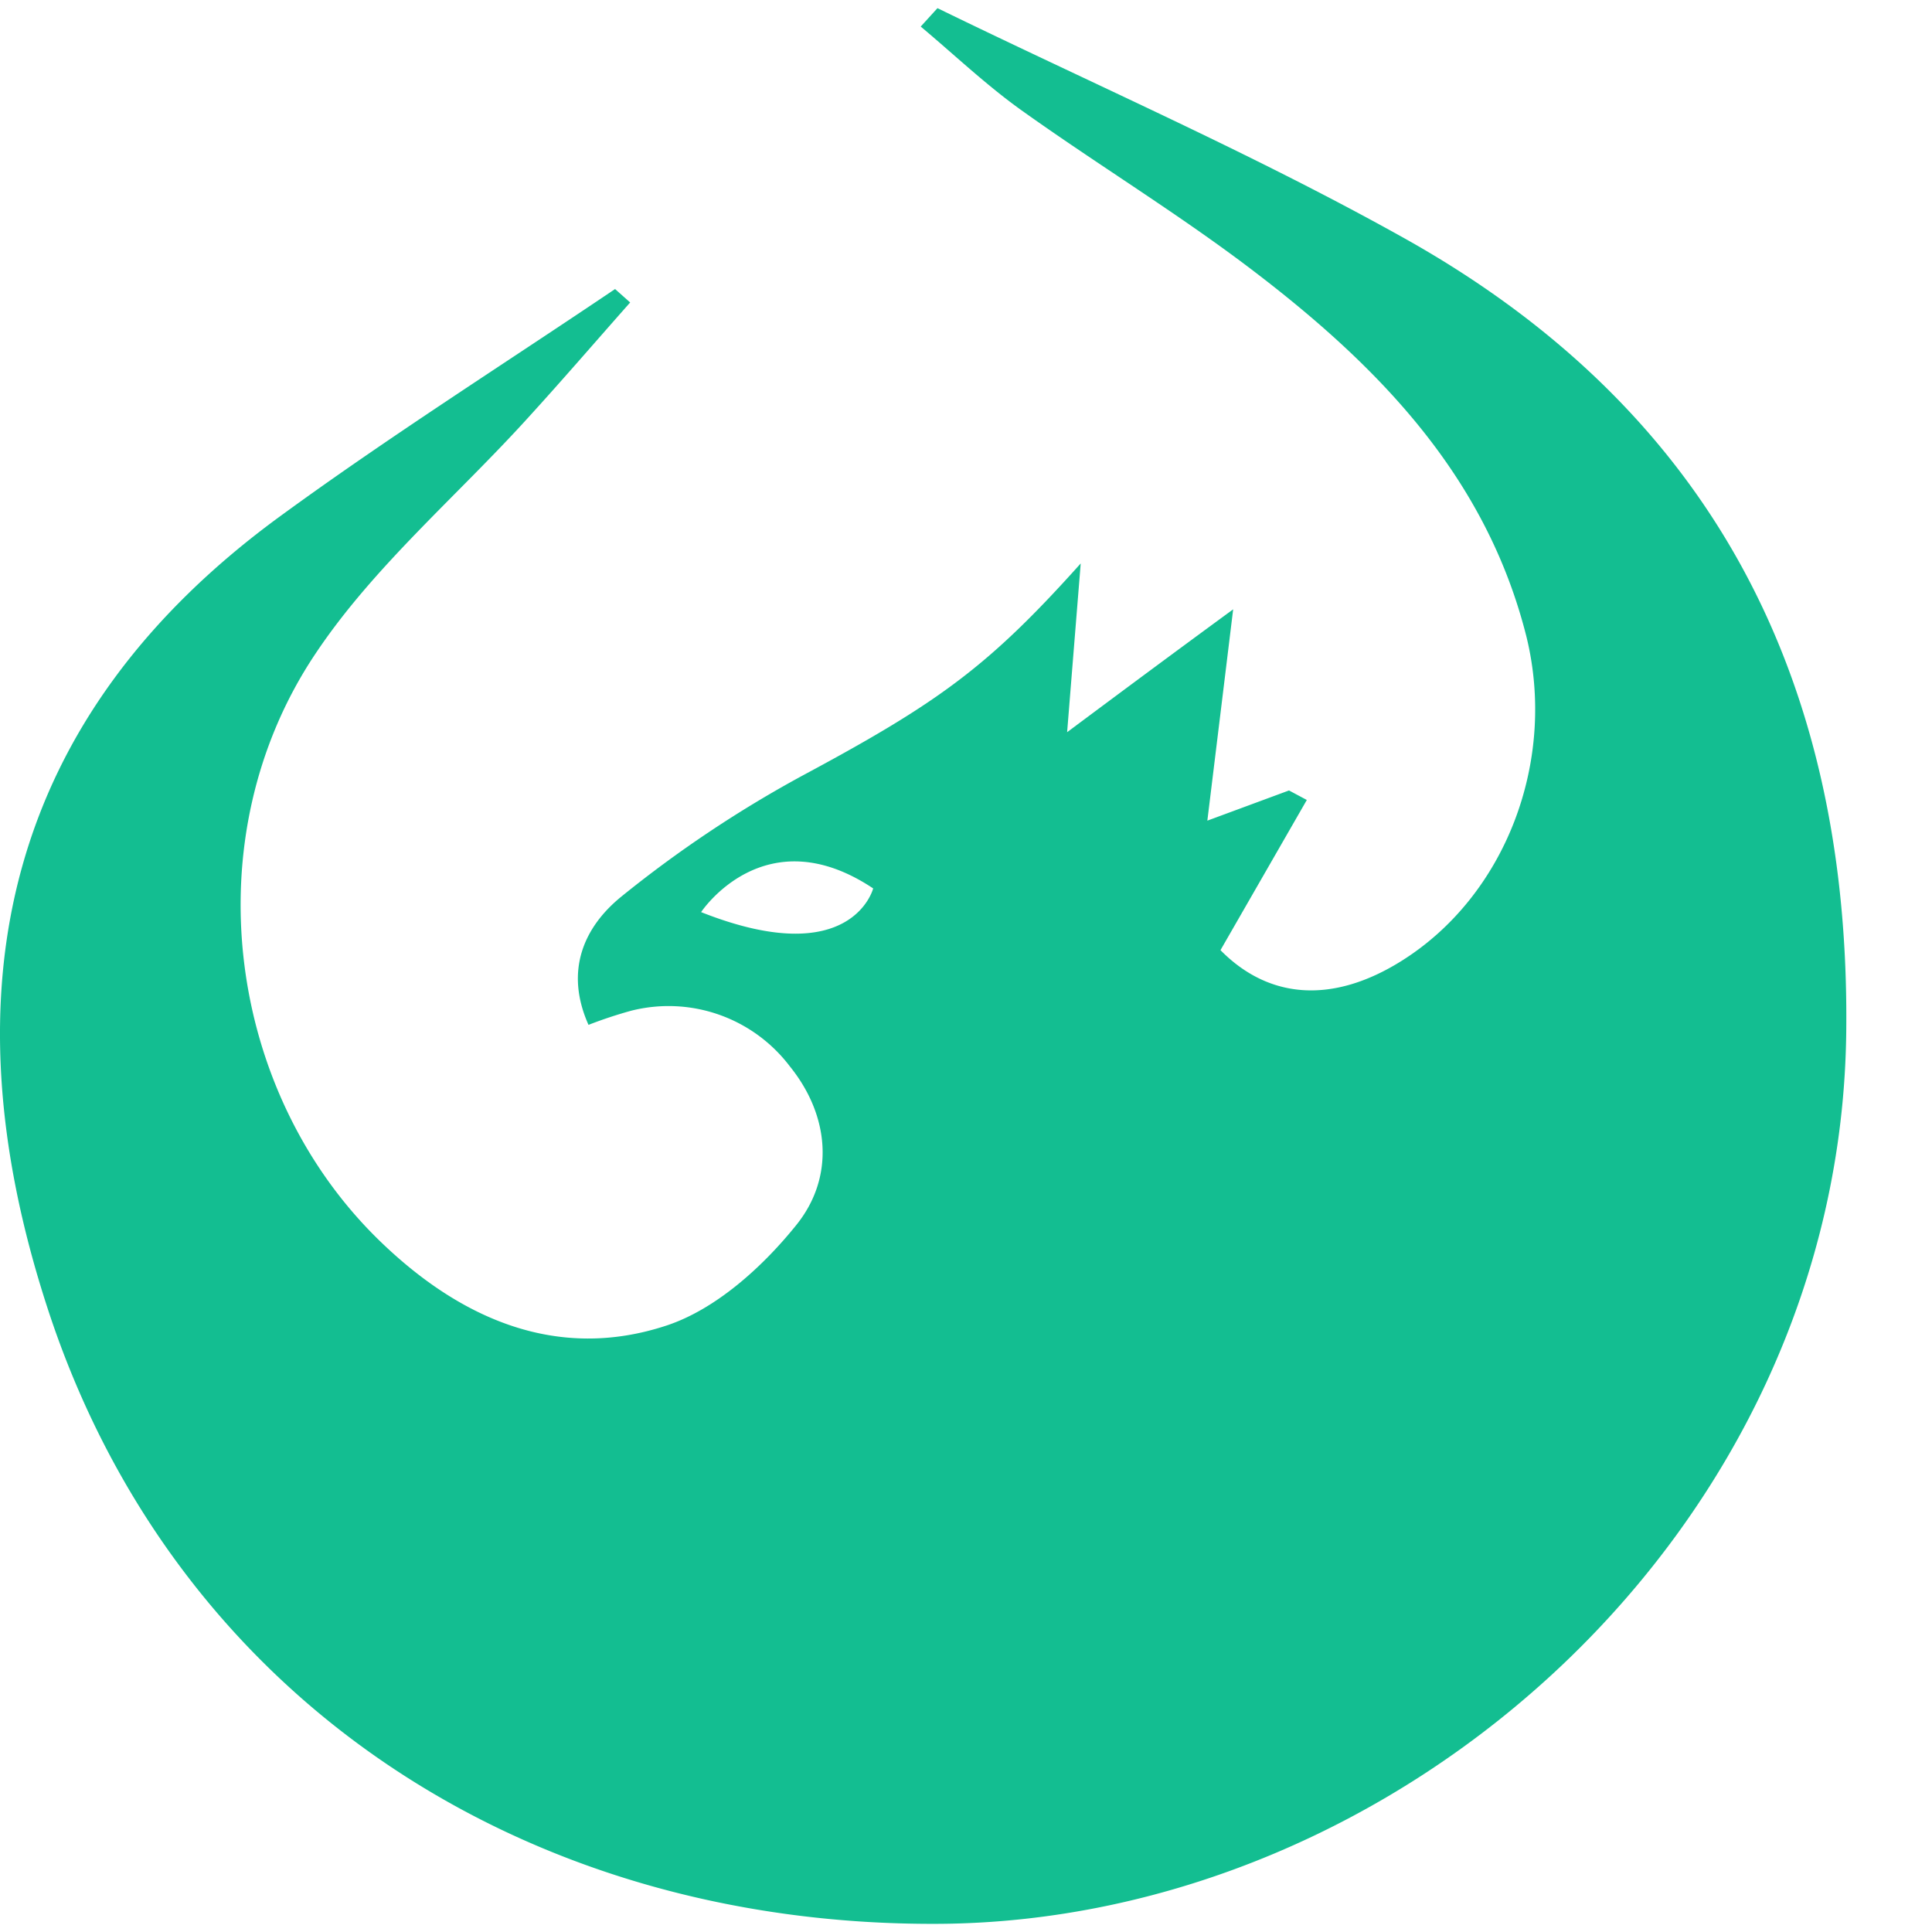 <svg xmlns="http://www.w3.org/2000/svg" id="Layer_1" data-name="Layer 1" viewBox="0 0 128 128"><defs><style>.cls-1{fill:#13be91;}</style></defs><path class="cls-1" d="M92.8,15.65C82.85,10.11,72.36,5.54,62.11.54L61,1.76c2.22,1.86,4.33,3.87,6.68,5.55,5,3.57,10.26,6.77,15.14,10.47,8.4,6.37,15.64,13.72,18.32,24.44,2,8.23-1.39,17.12-8.28,21.44-4.56,2.86-8.79,2.55-12-.71L86.58,53l-1.18-.63-5.41,2c.59-4.82,1.11-9.07,1.71-14-4,2.93-7.15,5.27-11,8.14.36-4.49.63-7.83.9-11.18-6.08,6.79-9.37,9.19-18.33,14a78.73,78.73,0,0,0-12.09,8.06c-2.47,2-3.8,4.9-2.19,8.51a29.5,29.5,0,0,1,2.8-.93,10.08,10.08,0,0,1,10.54,3.68c2.62,3.24,3,7.33.42,10.52-2.23,2.77-5.32,5.57-8.59,6.65-7.21,2.38-13.6-.41-18.9-5.51-10.29-9.88-12.52-26.82-4.36-39C24.74,37.55,30.28,32.87,35,27.66c2.28-2.5,4.5-5.08,6.75-7.62l-1-.89c-7.41,5-15,9.8-22.2,15.06C.4,47.47-3.75,65.48,3.14,86.64c8.38,25.77,31.45,40.92,58.91,40.82,30.8-.11,60-26.21,60.27-59.26C122.54,44.79,113.26,27,92.8,15.65ZM46.45,60.43s4.2-6.37,11.4-1.57C57.85,58.86,56.45,64.39,46.45,60.43Z"></path></svg>